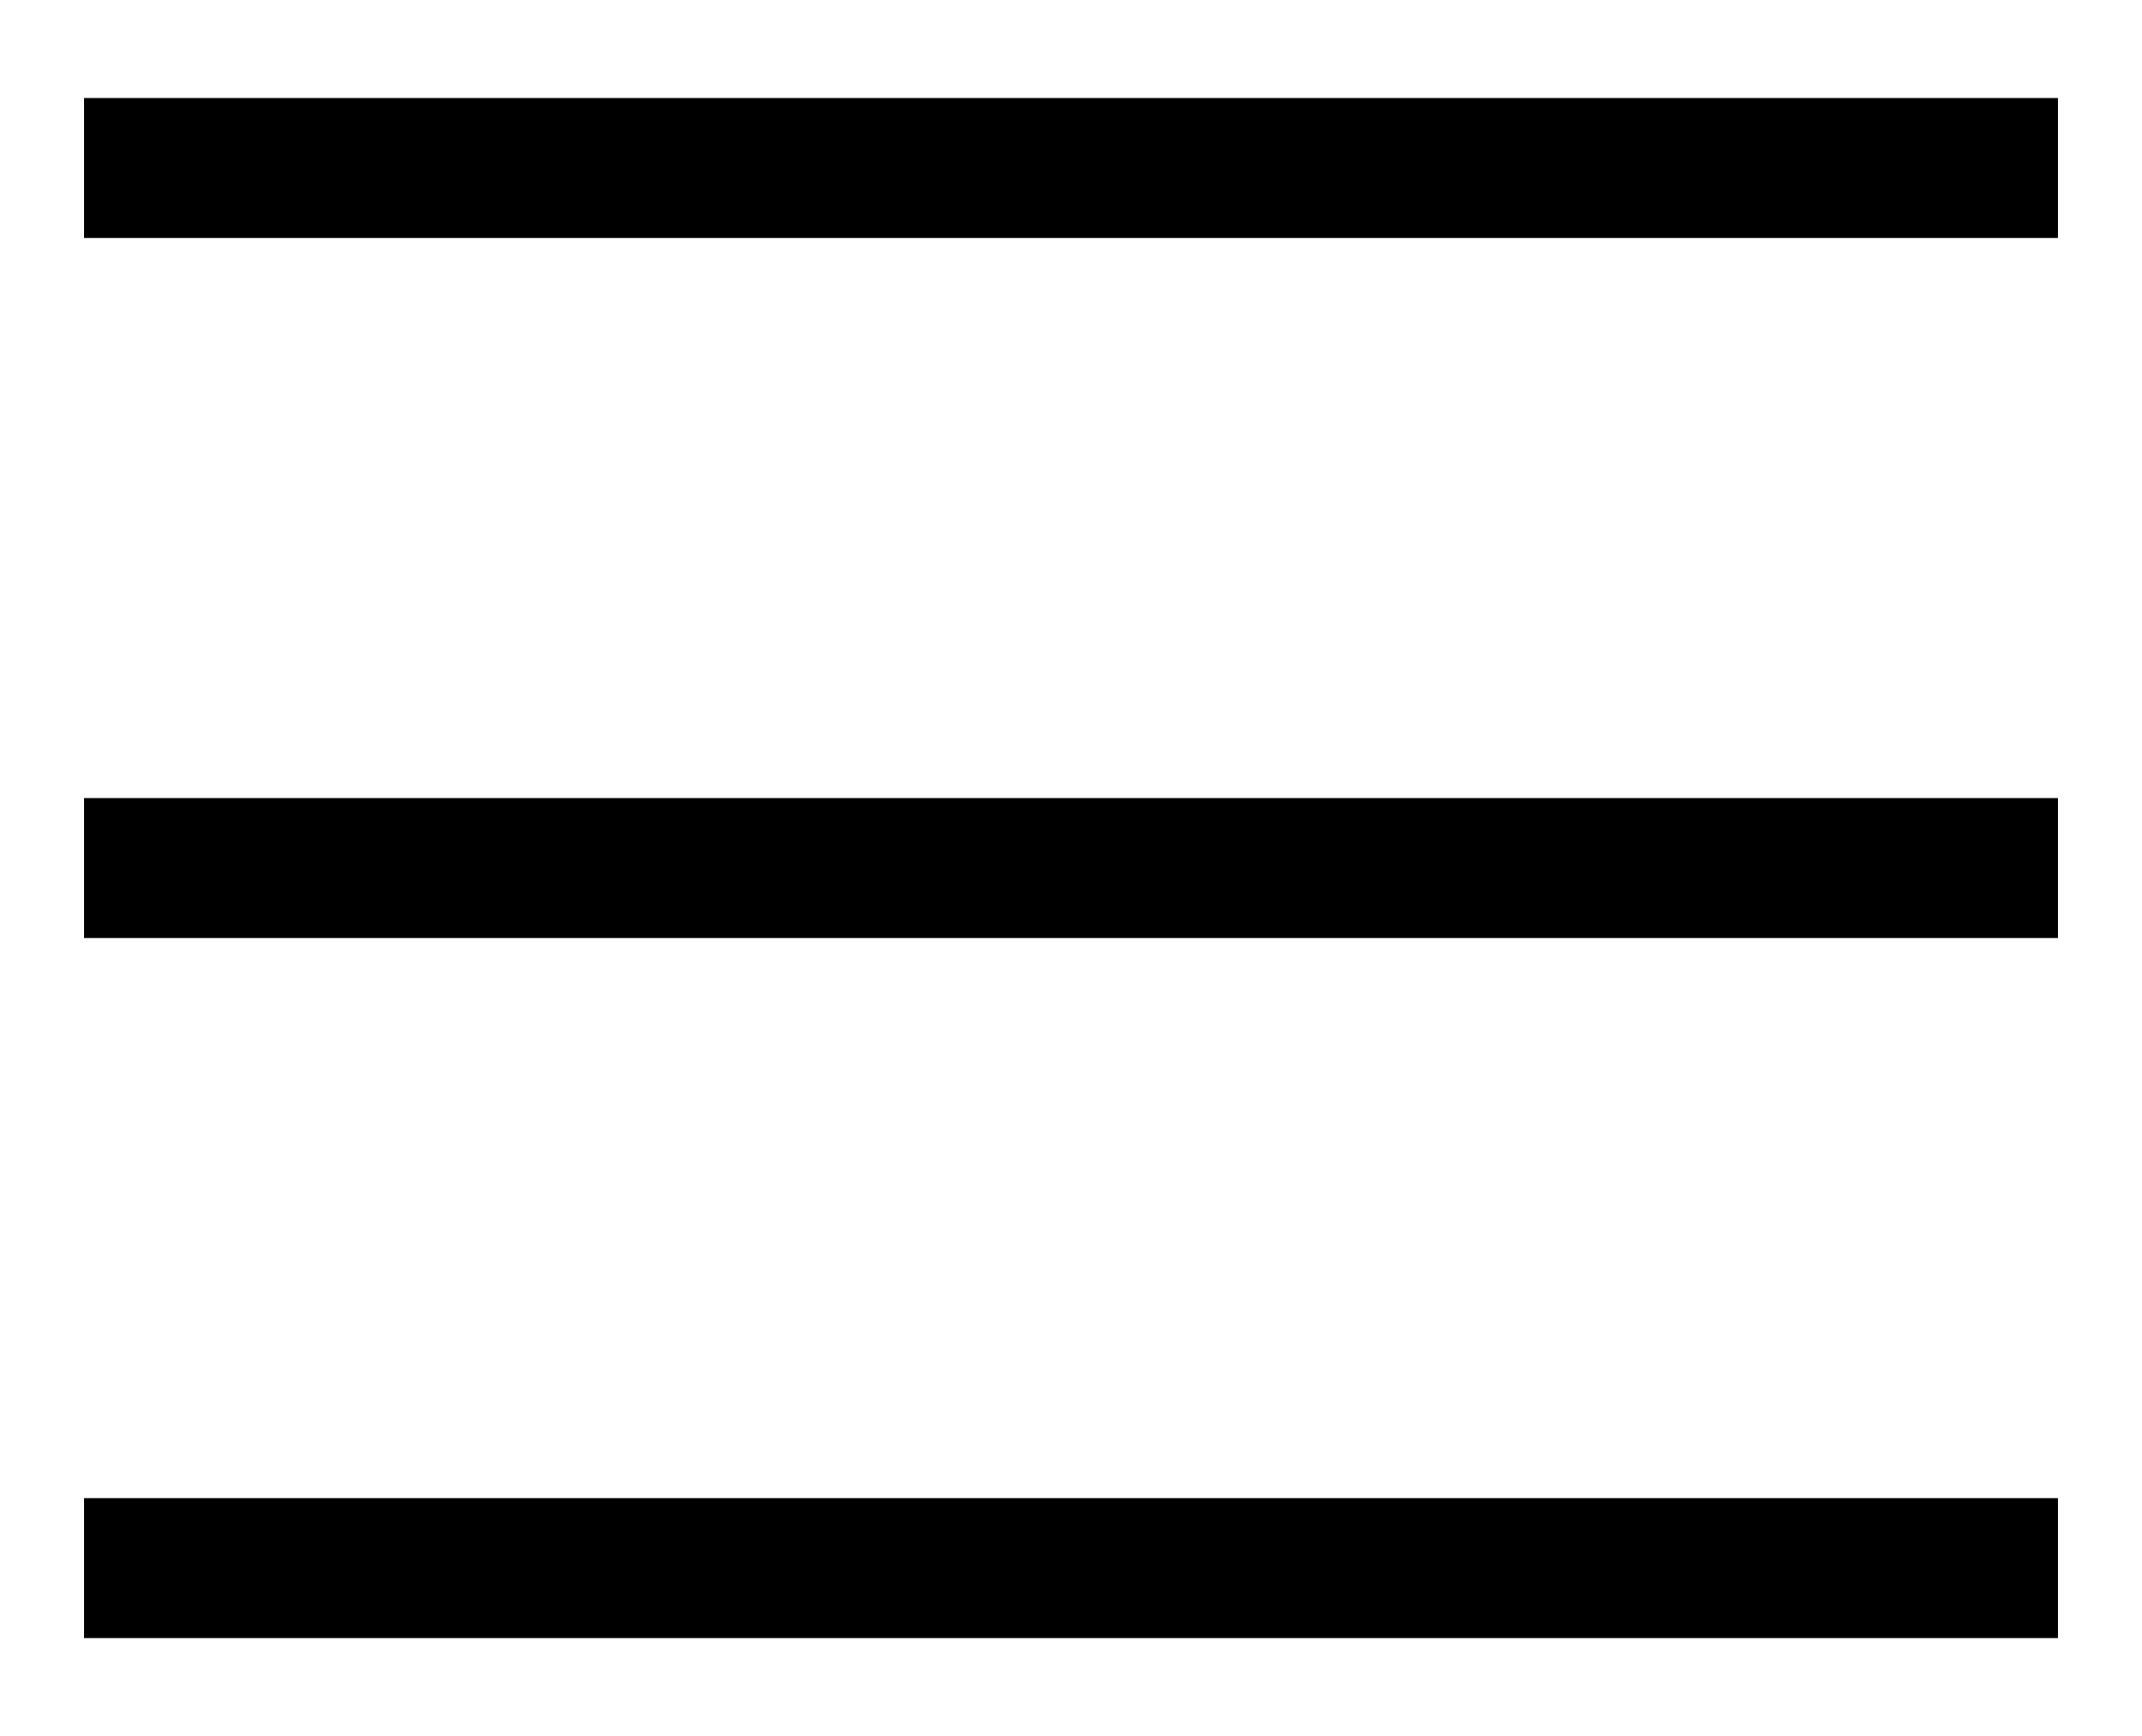 <?xml version="1.0" encoding="utf-8"?>
<!-- Generator: Adobe Illustrator 22.1.0, SVG Export Plug-In . SVG Version: 6.00 Build 0)  -->
<svg version="1.1" id="Ebene_1" xmlns="http://www.w3.org/2000/svg" xmlns:xlink="http://www.w3.org/1999/xlink" x="0px" y="0px"
	 viewBox="0 0 153 124" style="enable-background:new 0 0 153 124;" xml:space="preserve">
<style type="text/css">
	.st0{fill:none;}
</style>
<g>
	<rect class="st0" width="153" height="124"/>
</g>
<g>
	<rect x="6" y="7" width="141" height="10"/>
</g>
<g>
	<rect x="6" y="57" width="141" height="10"/>
</g>
<g>
	<rect x="6" y="107" width="141" height="10"/>
</g>
</svg>
